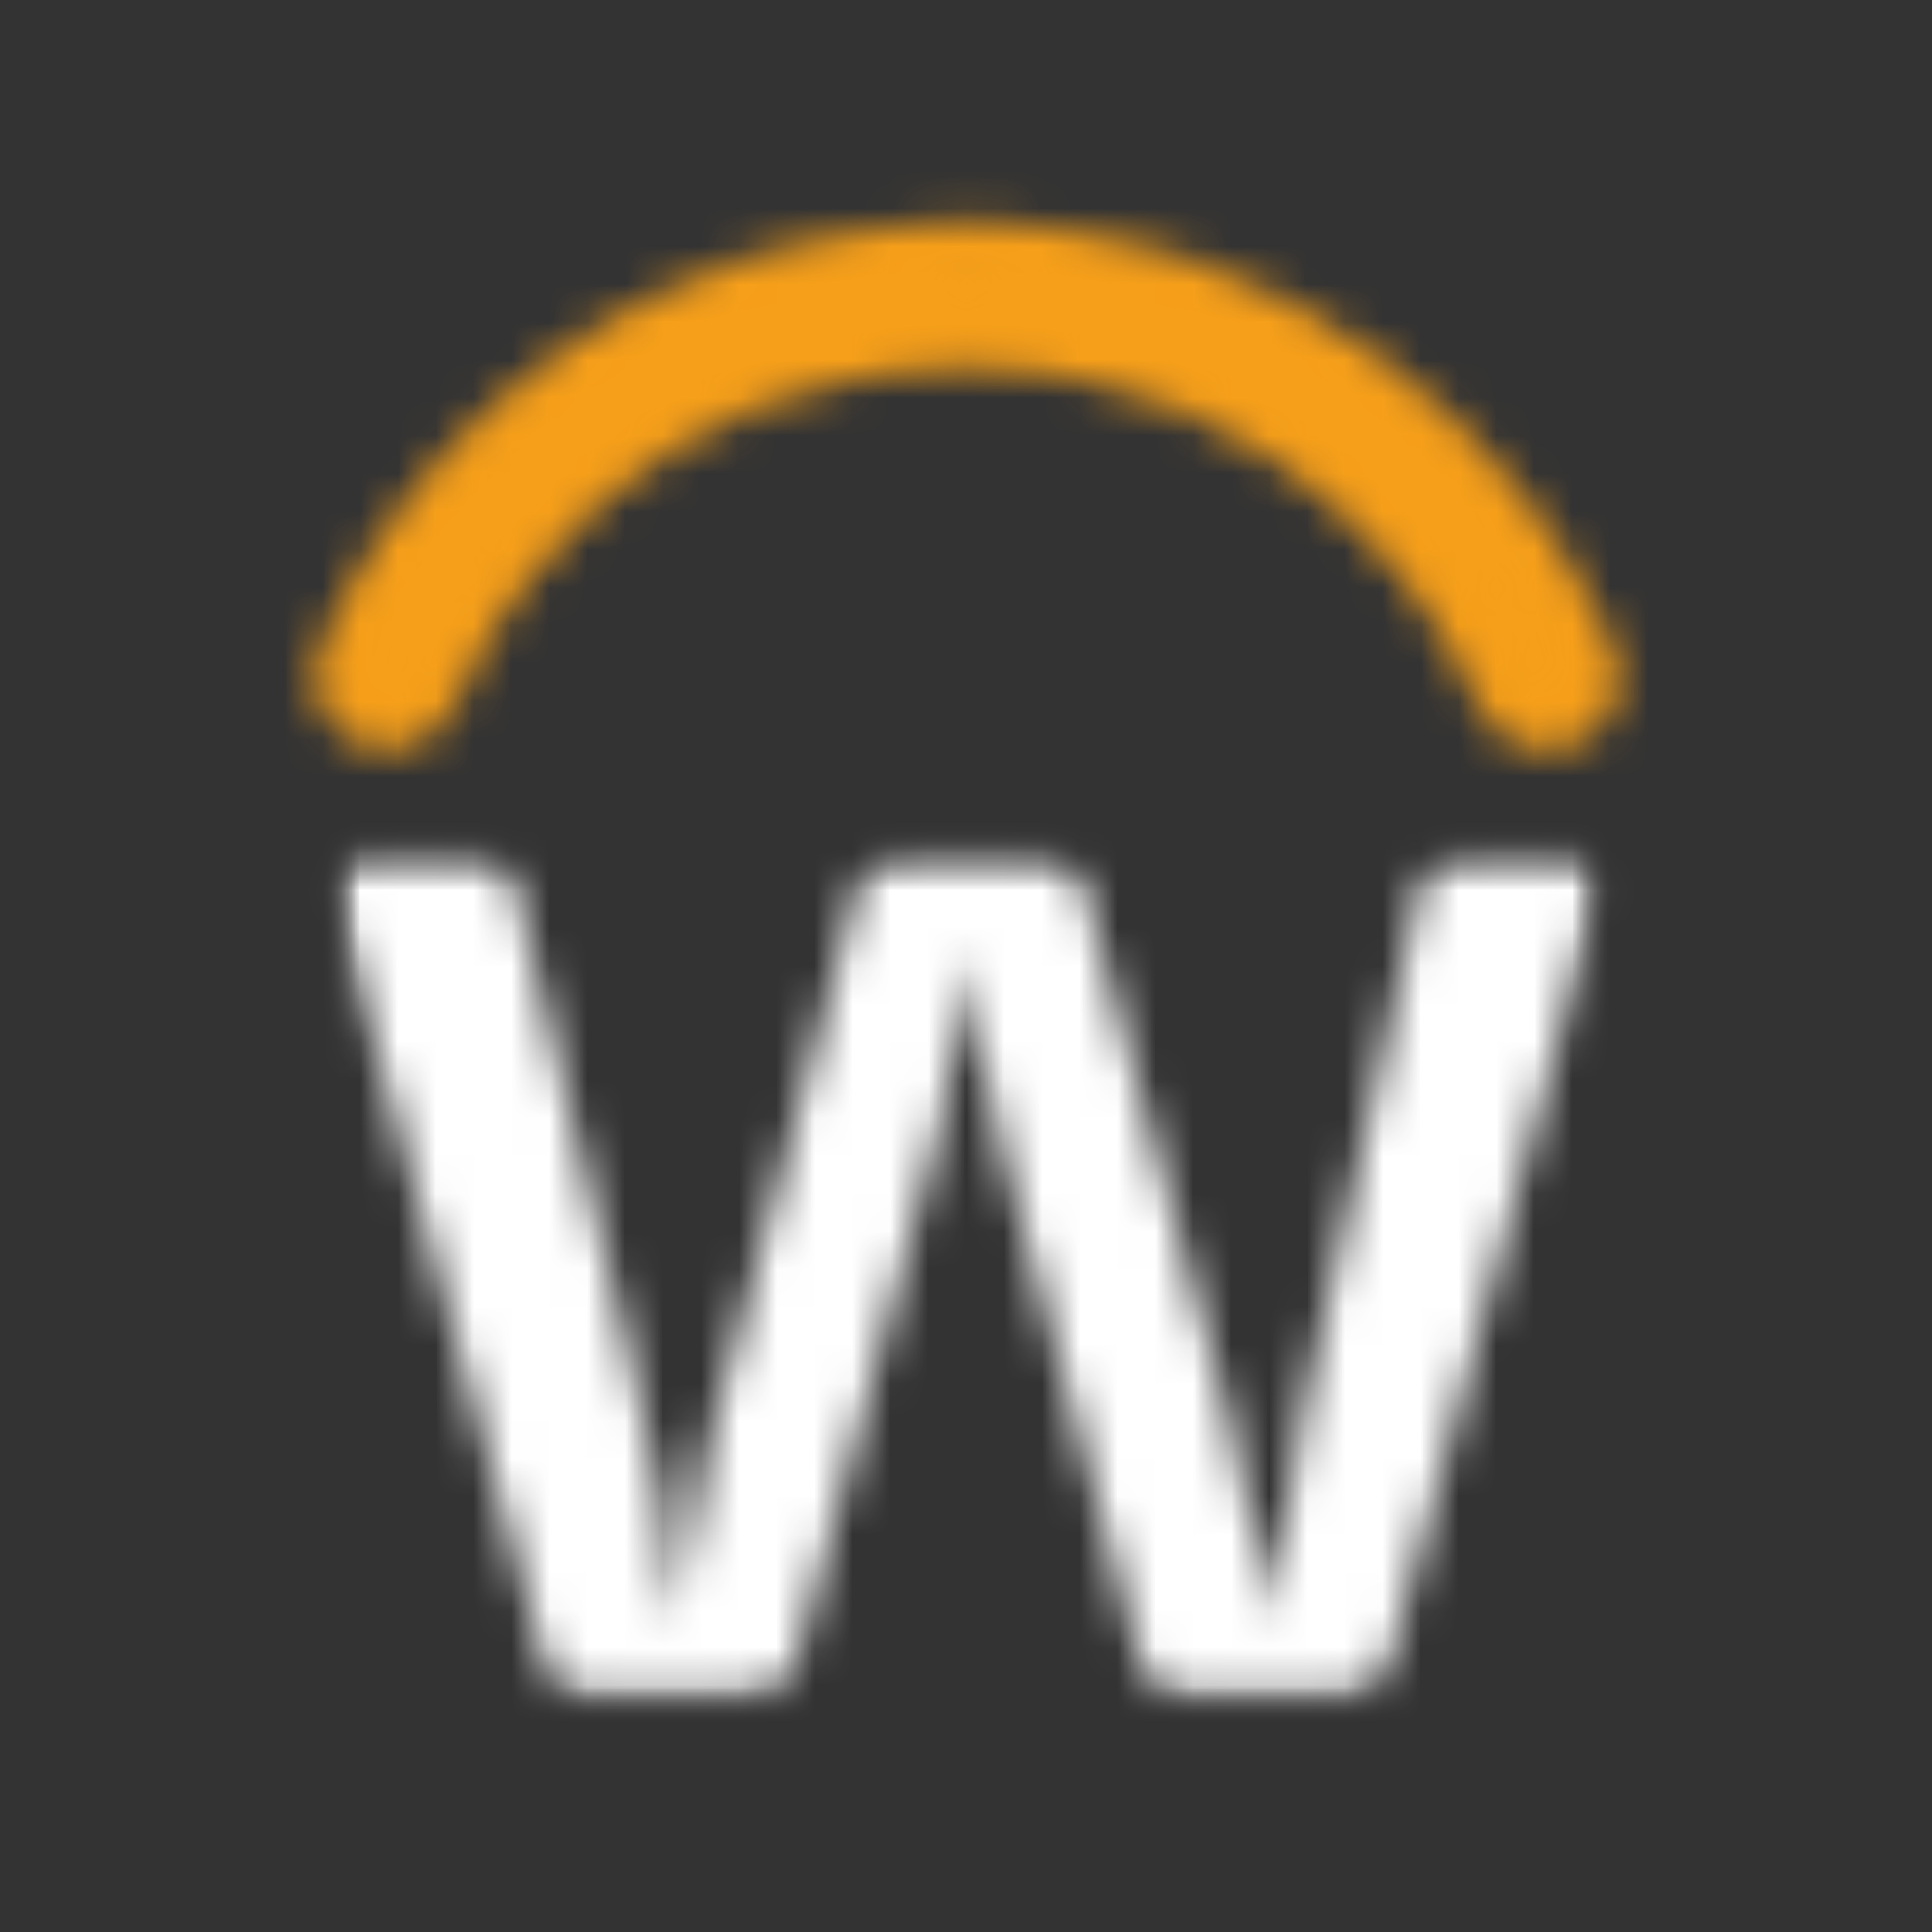 <svg width="51" height="51" viewBox="0 0 51 51" fill="none" xmlns="http://www.w3.org/2000/svg">
<rect x="0" y="0" width="51" height="51" fill="#333333" stroke="none"/>
<mask id="mask0_10580_161571" style="mask-type:luminance" maskUnits="userSpaceOnUse" x="9" y="6" width="33" height="13">
<path d="M24.893 6.852C28.414 6.721 31.892 7.649 34.88 9.516C37.867 11.382 40.227 14.101 41.653 17.321C41.776 17.539 41.822 17.792 41.784 18.039C41.744 18.25 41.637 18.442 41.479 18.587C41.321 18.731 41.12 18.821 40.907 18.841C40.693 18.862 40.479 18.812 40.296 18.7C40.113 18.588 39.972 18.42 39.893 18.221C38.928 15.971 37.448 13.979 35.572 12.406C33.697 10.833 31.477 9.722 29.094 9.165C26.738 8.655 24.3 8.654 21.944 9.163C18.561 9.917 15.538 11.806 13.378 14.517C12.446 15.631 11.69 16.881 11.136 18.224C11.04 18.466 10.853 18.659 10.615 18.763C10.378 18.867 10.108 18.874 9.866 18.78C9.624 18.687 9.428 18.503 9.322 18.266C9.215 18.029 9.206 17.76 9.296 17.517C10.615 14.442 12.782 11.805 15.544 9.916C18.306 8.028 21.549 6.965 24.893 6.852Z" fill="white"/>
</mask>
<g mask="url(#mask0_10580_161571)">
<path d="M50.623 -1.979H0.414V27.668H50.623V-1.979Z" fill="#F69F1A"/>
</g>
<mask id="mask1_10580_161571" style="mask-type:luminance" maskUnits="userSpaceOnUse" x="8" y="5" width="35" height="15">
<path d="M40.804 19.814C40.411 19.813 40.028 19.693 39.704 19.47C39.38 19.246 39.132 18.93 38.991 18.563C37.867 15.967 36.017 13.75 33.664 12.179C32.207 11.204 30.584 10.501 28.876 10.105C26.654 9.627 24.355 9.628 22.132 10.108C18.963 10.827 16.134 12.604 14.11 15.146C13.242 16.186 12.538 17.352 12.023 18.604C11.899 18.909 11.699 19.177 11.442 19.384C11.185 19.59 10.88 19.727 10.555 19.782C10.445 19.803 10.332 19.813 10.22 19.812C9.904 19.812 9.592 19.735 9.313 19.588C9.033 19.44 8.793 19.227 8.614 18.967C8.434 18.706 8.321 18.406 8.283 18.092C8.246 17.778 8.285 17.46 8.398 17.164C10.264 12.817 13.714 9.341 18.047 7.442C22.381 5.543 27.274 5.363 31.736 6.938C35.057 8.122 37.977 10.217 40.162 12.984C41.114 14.195 41.911 15.52 42.535 16.928C42.744 17.336 42.811 17.802 42.725 18.253C42.644 18.657 42.435 19.026 42.13 19.304C41.825 19.582 41.439 19.756 41.028 19.8C40.954 19.809 40.879 19.814 40.804 19.814ZM15.671 11.011C13.264 12.772 11.372 15.145 10.19 17.882L10.248 17.843C10.842 16.411 11.65 15.078 12.646 13.889C13.549 12.825 14.563 11.861 15.671 11.011ZM35.657 11.236C37.899 12.967 39.663 15.241 40.782 17.843L40.796 17.868L40.827 17.837C40.819 17.819 40.804 17.784 40.782 17.732C39.649 15.169 37.886 12.934 35.657 11.236ZM25.512 7.806C25.318 7.806 25.122 7.81 24.927 7.817C24.056 7.846 23.19 7.943 22.335 8.108C23.796 7.85 25.281 7.764 26.761 7.852C26.348 7.822 25.932 7.807 25.512 7.806Z" fill="white"/>
</mask>
<g mask="url(#mask1_10580_161571)">
<path d="M51.588 -2.944H-0.551V28.634H51.588V-2.944Z" fill="#F69F1A"/>
</g>
<mask id="mask2_10580_161571" style="mask-type:luminance" maskUnits="userSpaceOnUse" x="8" y="22" width="35" height="23">
<path d="M42.216 22.47H8.82V44.876H42.216V22.47Z" fill="white"/>
</mask>
<g mask="url(#mask2_10580_161571)">
<mask id="mask3_10580_161571" style="mask-type:luminance" maskUnits="userSpaceOnUse" x="8" y="21" width="36" height="26">
<path d="M43.55 21.752H8.27V46.448H43.55V21.752Z" fill="white"/>
</mask>
<g mask="url(#mask3_10580_161571)">
<mask id="mask4_10580_161571" style="mask-type:luminance" maskUnits="userSpaceOnUse" x="8" y="22" width="35" height="23">
<path d="M8.82 22.955C8.907 22.819 9.024 22.705 9.162 22.623C9.301 22.541 9.457 22.494 9.618 22.484C10.632 22.475 11.648 22.452 12.661 22.498C12.903 22.522 13.13 22.629 13.302 22.802C13.475 22.974 13.582 23.201 13.606 23.444C14.601 27.497 15.58 31.556 16.573 35.612C16.864 36.864 17.219 38.104 17.408 39.378C17.603 40.521 17.642 41.683 17.829 42.83C18.045 41.186 18.354 39.556 18.755 37.947C20.054 33.108 21.351 28.27 22.648 23.431C22.706 23.163 22.854 22.924 23.067 22.752C23.28 22.58 23.546 22.487 23.82 22.487C24.949 22.459 26.079 22.479 27.208 22.479C27.515 22.453 27.82 22.533 28.074 22.705C28.329 22.877 28.517 23.131 28.607 23.424C29.578 26.952 30.534 30.487 31.498 34.017C32.188 36.278 32.75 38.575 33.183 40.898C33.277 41.546 33.365 42.193 33.499 42.835C33.987 39.17 34.686 35.536 35.591 31.951C36.235 29.079 36.865 26.204 37.516 23.332C37.589 23.066 37.754 22.835 37.981 22.679C38.209 22.523 38.485 22.453 38.759 22.482C39.673 22.477 40.587 22.45 41.499 22.496C41.623 22.507 41.743 22.548 41.849 22.614C41.954 22.68 42.043 22.77 42.108 22.877C42.172 22.984 42.21 23.105 42.219 23.229C42.229 23.354 42.208 23.478 42.16 23.593C40.327 30.351 38.498 37.11 36.671 43.869C36.623 44.135 36.486 44.377 36.282 44.555C36.078 44.732 35.819 44.834 35.549 44.843C34.134 44.889 32.716 44.853 31.303 44.862C31.052 44.896 30.797 44.836 30.587 44.693C30.378 44.55 30.229 44.334 30.17 44.088C28.904 39.44 27.663 34.786 26.407 30.134C26.001 28.507 25.724 26.849 25.58 25.177C25.413 26.671 25.165 28.153 24.836 29.619C23.553 34.409 22.266 39.198 20.974 43.987C20.83 44.763 19.942 44.917 19.283 44.867C17.967 44.843 16.653 44.897 15.338 44.843C15.116 44.836 14.903 44.752 14.736 44.605C14.569 44.458 14.459 44.257 14.425 44.036C12.578 37.307 10.733 30.576 8.891 23.844C8.842 23.55 8.818 23.253 8.82 22.955Z" fill="white"/>
</mask>
<g mask="url(#mask4_10580_161571)">
<mask id="mask5_10580_161571" style="mask-type:luminance" maskUnits="userSpaceOnUse" x="8" y="21" width="36" height="26">
<path d="M43.55 21.752H8.27V46.448H43.55V21.752Z" fill="white"/>
</mask>
<g mask="url(#mask5_10580_161571)">
<path d="M51.036 13.649H0V53.696H51.036V13.649Z" fill="white"/>
</g>
</g>
</g>
</g>
</svg>
